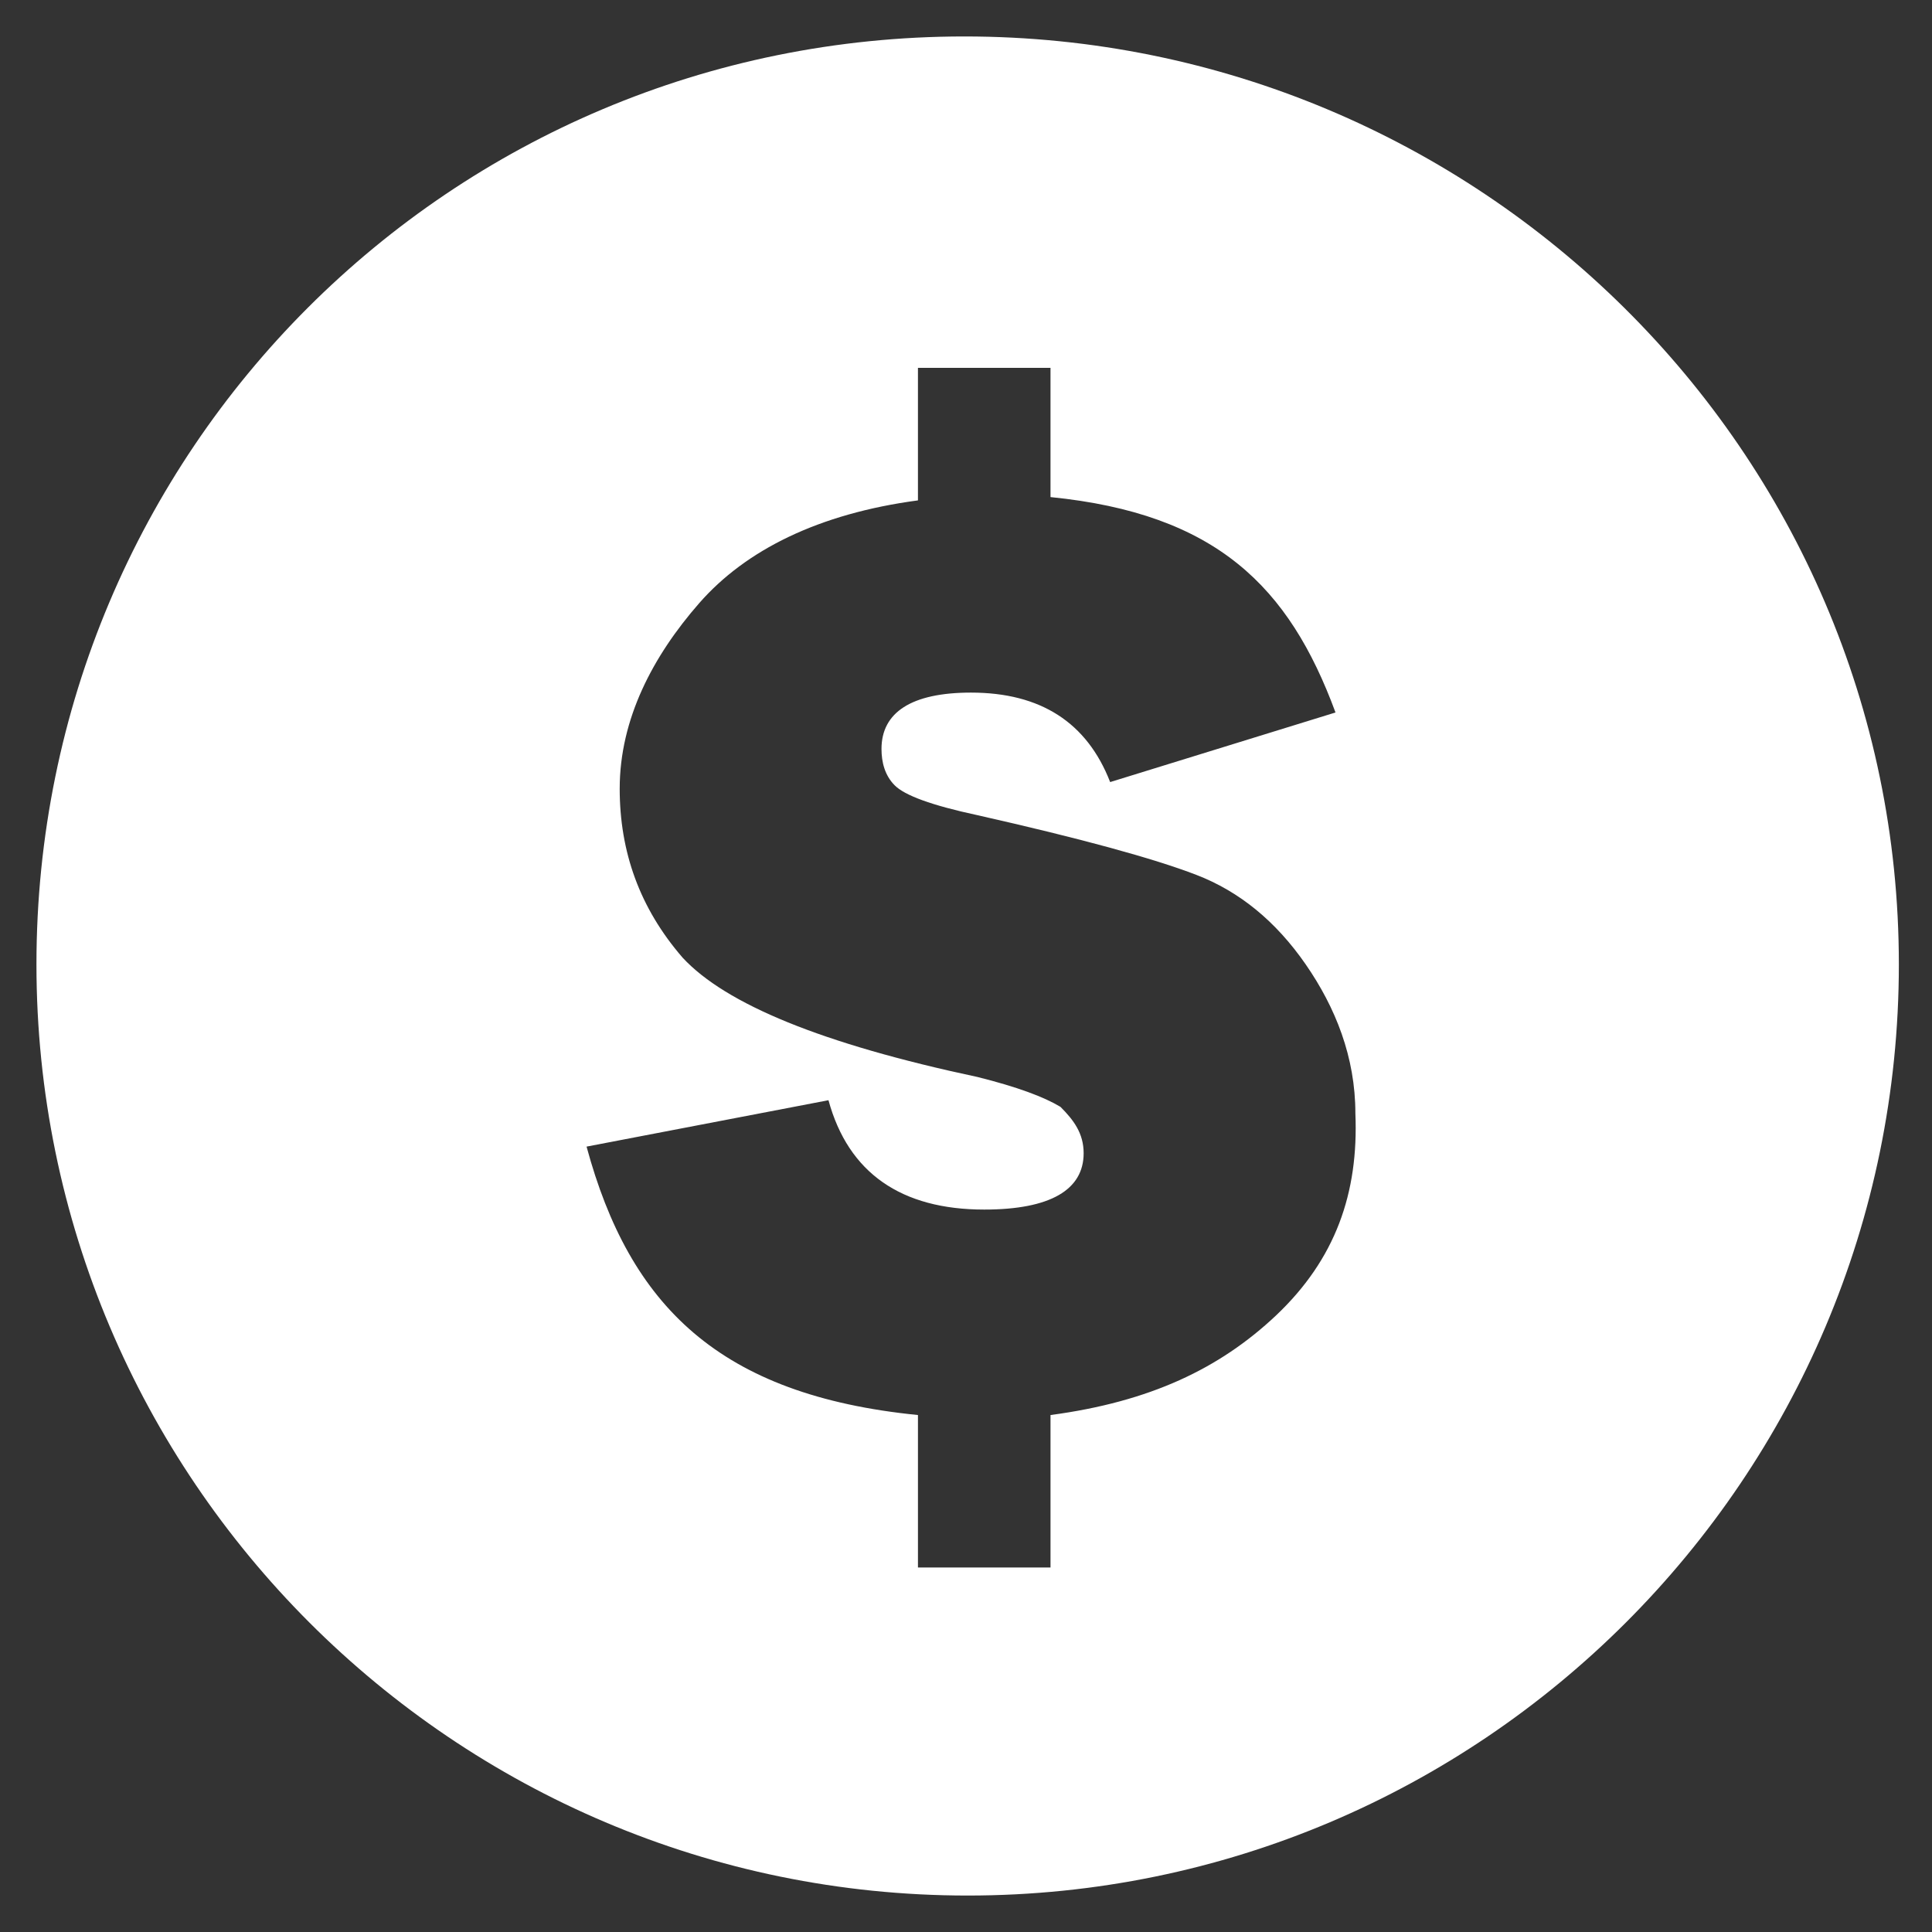 <?xml version="1.0" encoding="utf-8"?>
<!-- Generator: Adobe Illustrator 18.1.1, SVG Export Plug-In . SVG Version: 6.00 Build 0)  -->
<svg version="1.2" baseProfile="tiny" xmlns="http://www.w3.org/2000/svg" xmlns:xlink="http://www.w3.org/1999/xlink" x="0px"
	 y="0px" viewBox="0 0 58.3 58.3" xml:space="preserve">
<rect x="0" y="0" width="58.3" height="58.3" fill="#333333" stroke="none"/>
<g id="Layer_1" display="none">
</g>
<g id="Layer_2">
</g>
<g id="Layer_3">
</g>
<g id="svg-leaf">
</g>
<g id="svg-house">
</g>
<g id="Layer_10">
</g>
<g id="Layer_7">
</g>
<g id="Layer_5">
</g>
<g id="Layer_6">
</g>
<g id="Layer_9">
	<path fill="#FFFFFF" d="M29.1,1.1C13.6,1.1,1.1,13.6,1.1,29.1s12.6,28.1,28.1,28.1s28.1-12.6,28.1-28.1S44.6,1.1,29.1,1.1z
		 M38.5,39.7c-1.7,1.6-3.8,2.6-6.8,3v4.6h-4v-4.6c-6-0.6-8.7-3.3-10-8.1l7.3-1.4c0.6,2.2,2.2,3.3,4.7,3.3c2,0,3-0.6,3-1.7
		c0-0.6-0.3-1-0.7-1.4c-0.5-0.3-1.3-0.6-2.5-0.9c-4.7-1-7.6-2.2-8.9-3.6c-1.3-1.5-1.9-3.2-1.9-5.1c0-2.1,1-4,2.4-5.6
		c1.4-1.6,3.6-2.7,6.6-3.1v-4h4v3.9c5,0.5,7.2,2.7,8.6,6.5l-6.8,2.1c-0.7-1.8-2.1-2.7-4.2-2.7c-1.8,0-2.7,0.6-2.7,1.7
		c0,0.4,0.1,0.8,0.4,1.1c0.3,0.3,1.1,0.6,2.5,0.9c3.1,0.7,5.3,1.3,6.6,1.8c1.3,0.5,2.4,1.4,3.3,2.7c0.9,1.3,1.5,2.8,1.5,4.5
		C41,36,40.3,38,38.5,39.7z"/>
</g>
</svg>

